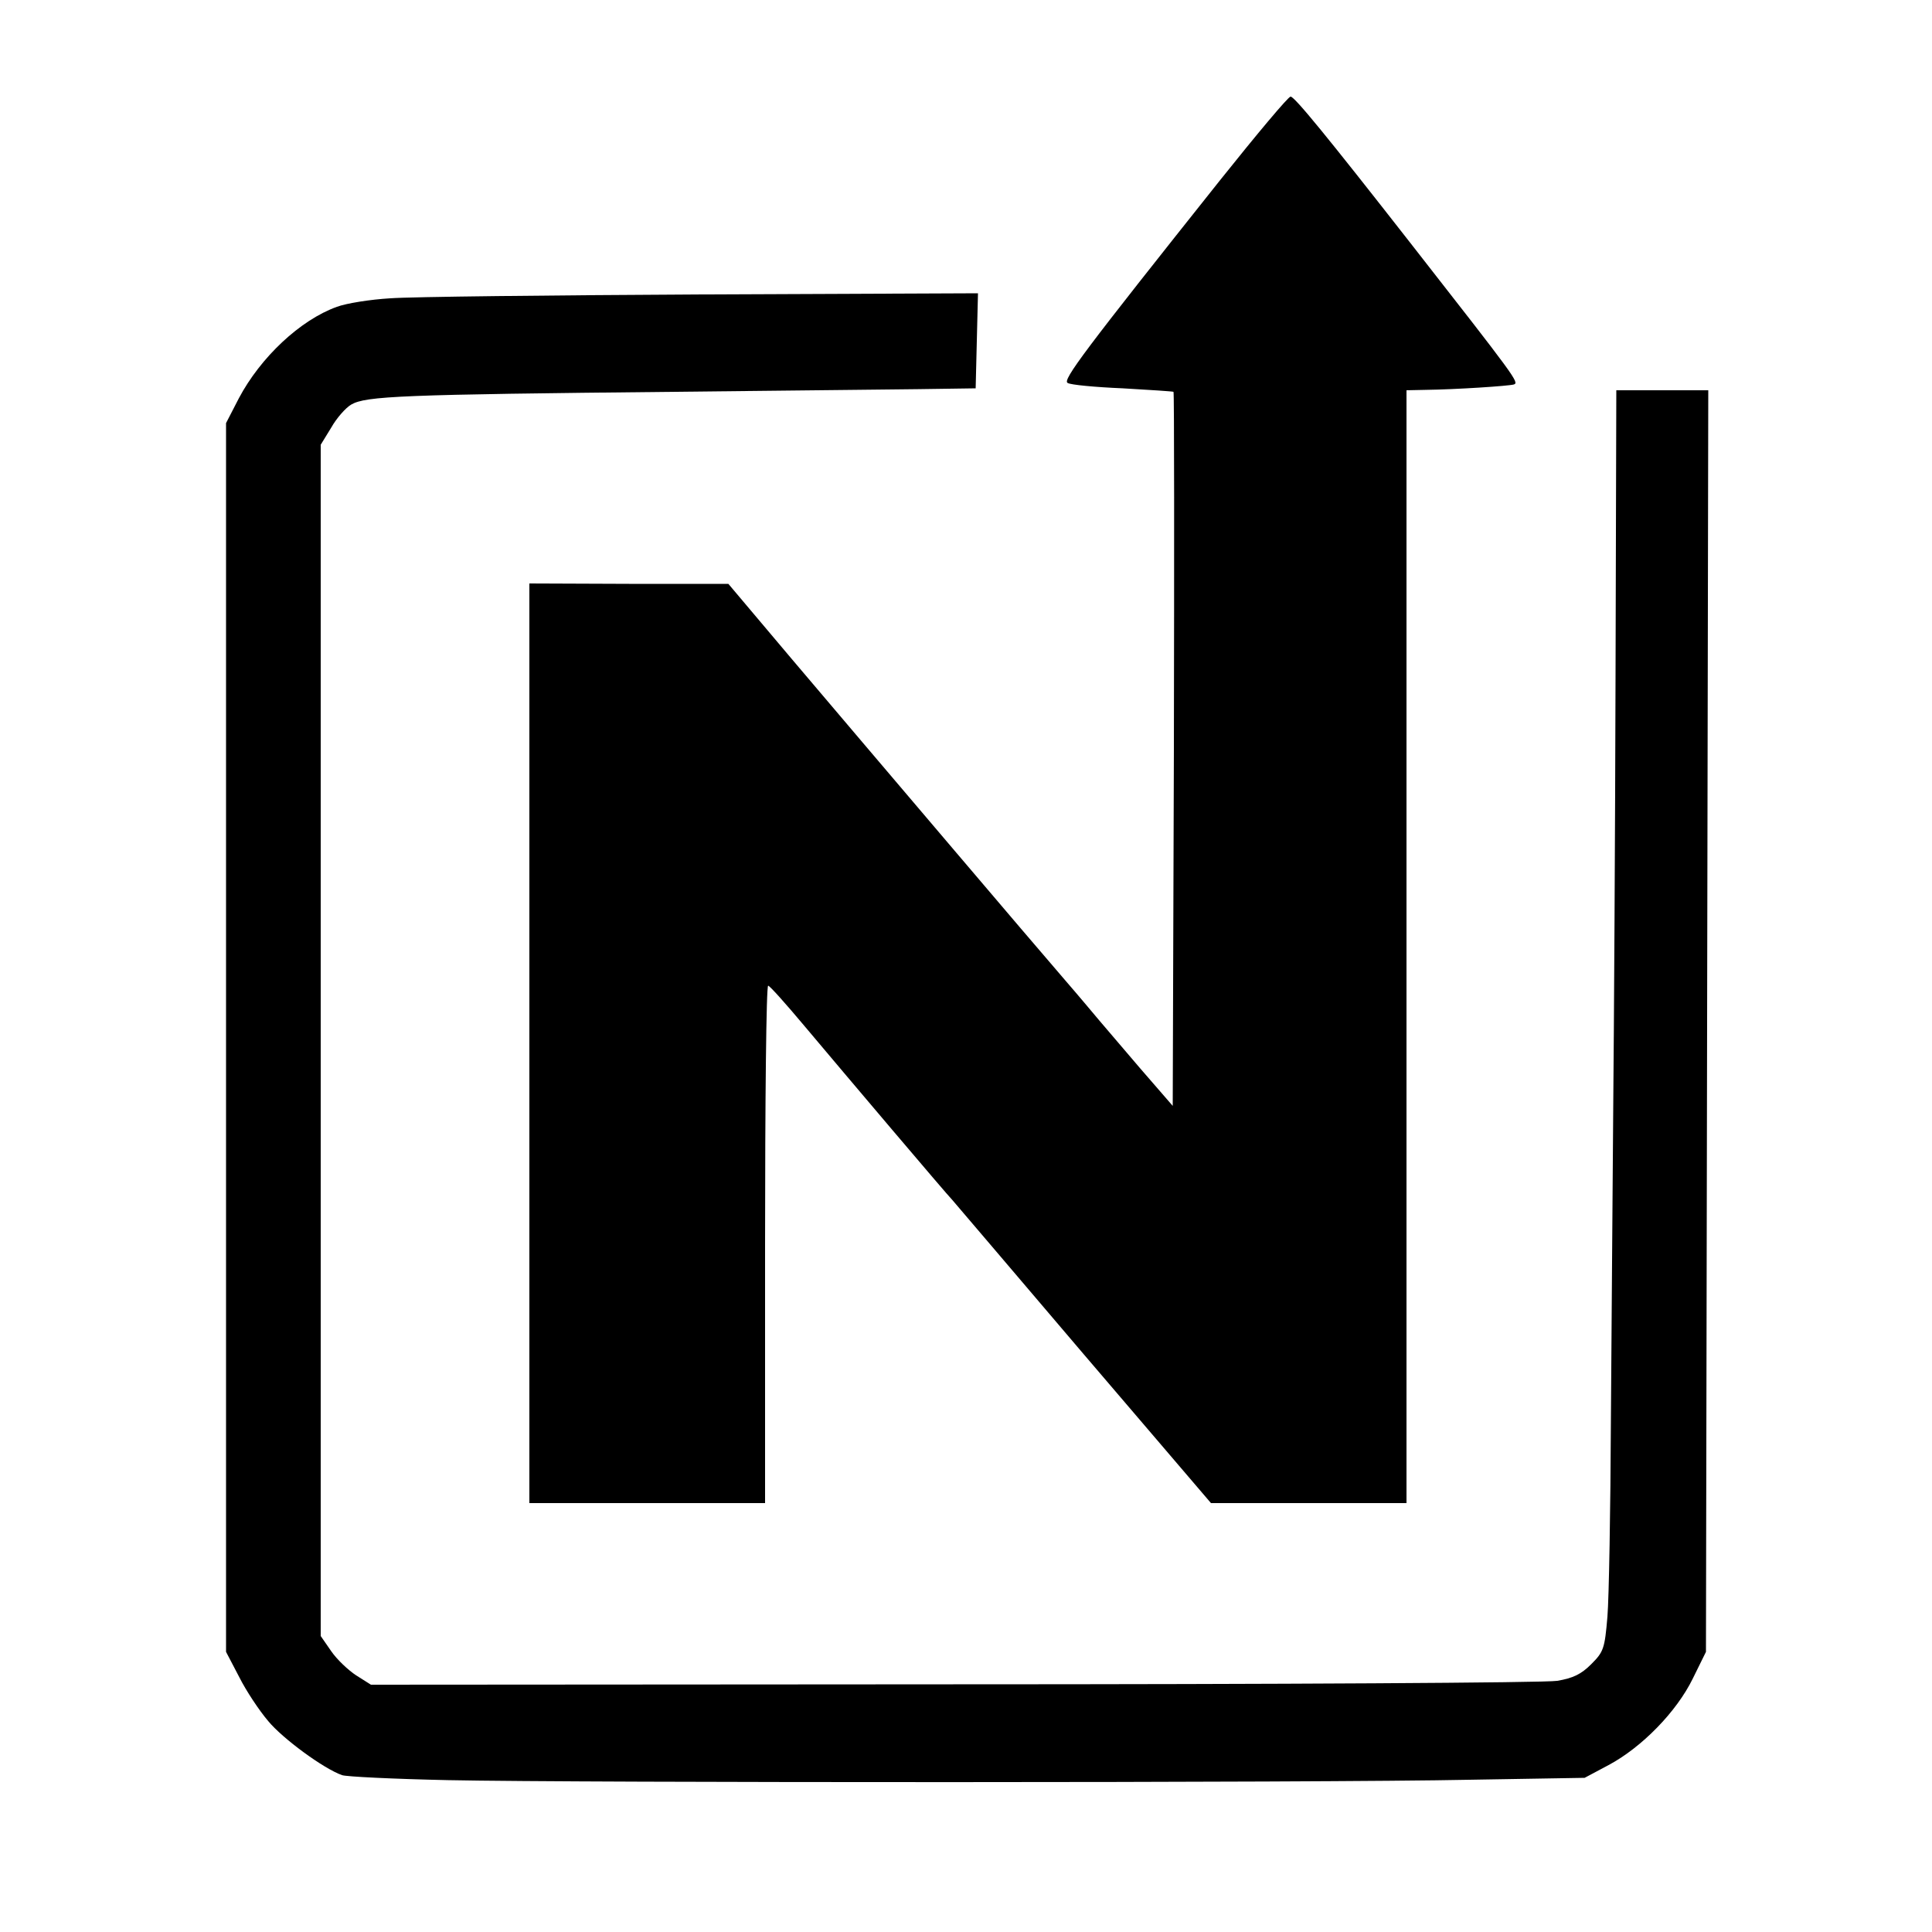 <?xml version="1.0" standalone="no"?>
<!DOCTYPE svg PUBLIC "-//W3C//DTD SVG 20010904//EN"
 "http://www.w3.org/TR/2001/REC-SVG-20010904/DTD/svg10.dtd">
<svg version="1.0" xmlns="http://www.w3.org/2000/svg"
 width="500pt" height="500pt" viewBox="0 0 500 500"
 preserveAspectRatio="xMidYMid meet">
<g transform="translate(0,500) scale(0.1,-0.1)"
fill="#000000" stroke="none">
<path d="M3157 4533 c-351 -441 -408 -517 -394 -524 7 -5 72 -11 143 -14 71
-4 130 -8 131 -9 2 -2 2 -418 1 -926 l-3 -922 -85 98 c-47 55 -94 110 -105
123 -11 13 -51 61 -90 106 -38 44 -167 195 -285 334 -118 139 -225 265 -238
280 -12 14 -95 112 -185 218 l-162 192 -257 0 -258 1 0 -1190 0 -1190 305 0
305 0 0 670 c0 369 3 670 8 669 4 0 45 -46 92 -102 111 -132 371 -439 385
-453 5 -6 158 -185 339 -398 l330 -386 253 0 253 0 0 1440 0 1440 48 1 c80 1
216 10 230 14 14 5 5 17 -267 365 -222 284 -301 380 -311 380 -6 0 -88 -98
-183 -217z"/>
<path d="M1010 4228 c-52 -3 -114 -13 -138 -22 -95 -34 -198 -131 -254 -237
l-33 -64 0 -1590 0 -1590 34 -65 c18 -36 52 -87 75 -114 37 -45 143 -123 191
-140 10 -4 134 -10 275 -13 336 -7 2262 -7 2643 1 l298 5 62 33 c86 46 176
138 218 224 l34 69 3 1633 3 1632 -119 0 -119 0 -2 -737 c-1 -406 -4 -911 -6
-1123 -2 -212 -4 -574 -6 -805 -1 -231 -5 -460 -9 -509 -7 -83 -10 -91 -42
-123 -26 -26 -47 -36 -88 -43 -31 -5 -713 -9 -1563 -9 l-1507 -1 -38 24 c-20
13 -50 41 -65 63 l-27 39 0 1542 0 1541 27 44 c14 25 38 52 52 60 38 22 128
26 836 33 352 4 672 7 710 8 l70 1 3 123 3 123 -713 -3 c-392 -2 -756 -6 -808
-10z"/>
</g>
</svg>
